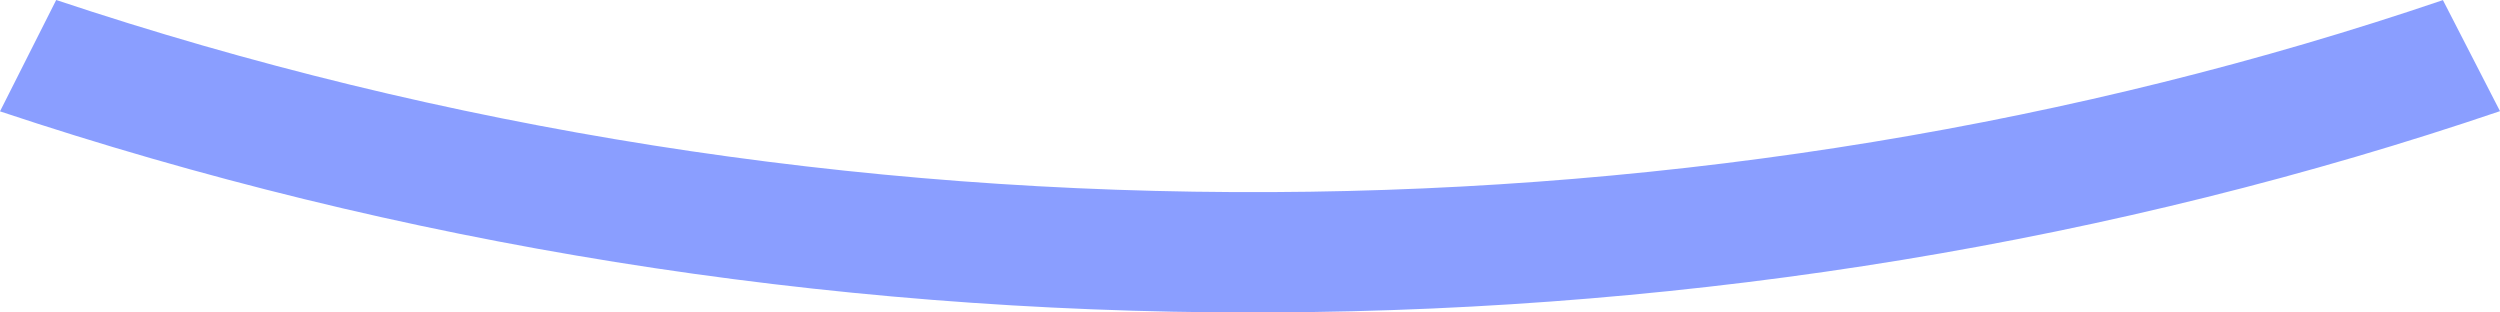 <svg xmlns="http://www.w3.org/2000/svg" width="48" height="6" viewBox="0 0 48 6" fill="none"><path d="M24.072 6C15.783 6 7.687 4.701 0 2.138L1.079 0C8.531 2.485 16.389 3.728 24.429 3.688C28.306 3.67 32.188 3.346 35.965 2.725C39.728 2.106 43.408 1.191 46.904 0.002L48 2.134C44.333 3.38 40.473 4.341 36.528 4.989C32.571 5.64 28.506 5.979 24.445 5.998C24.32 5.999 24.195 5.999 24.07 5.999L24.072 6Z" fill="#8A9EFF"></path></svg>